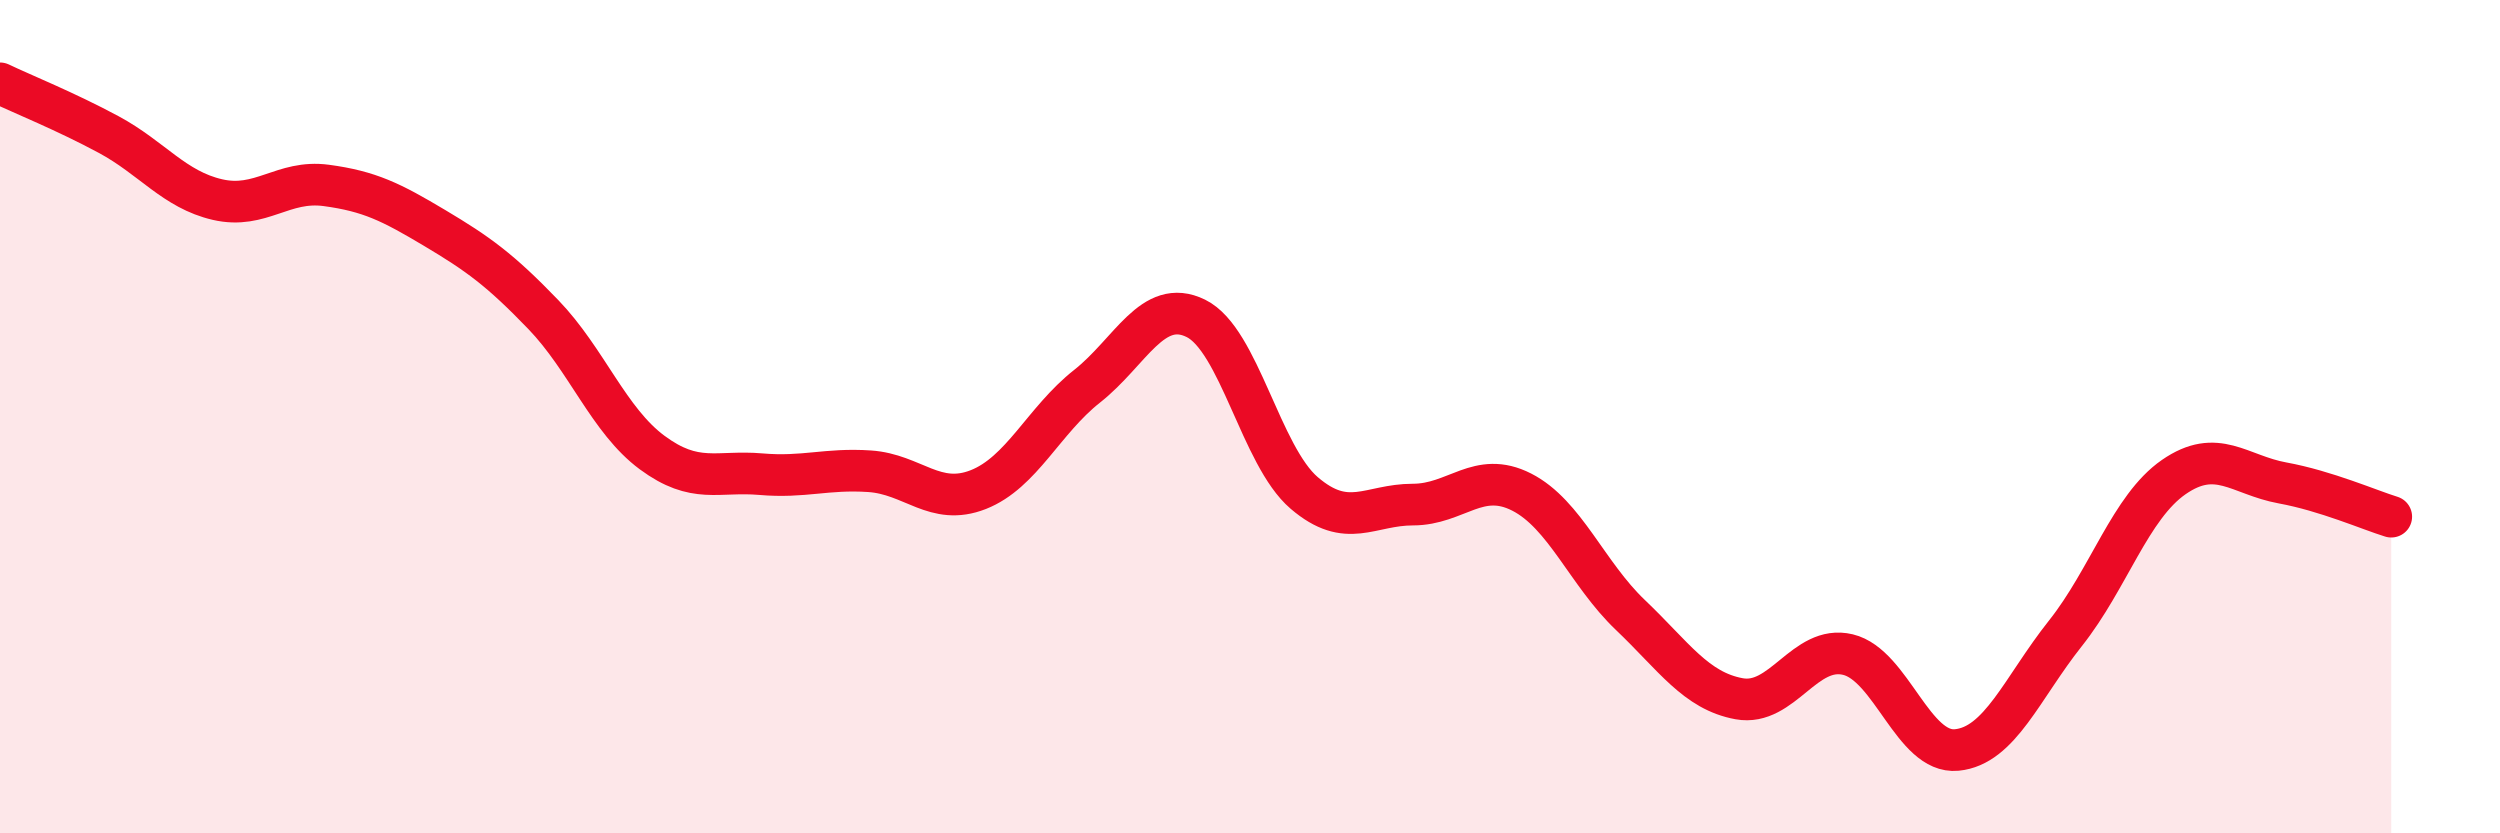 
    <svg width="60" height="20" viewBox="0 0 60 20" xmlns="http://www.w3.org/2000/svg">
      <path
        d="M 0,2 C 0.52,2.25 1.57,2.67 2.61,3.23 C 3.65,3.79 4.18,4.55 5.22,4.79 C 6.26,5.03 6.79,4.31 7.83,4.45 C 8.87,4.59 9.39,4.85 10.43,5.47 C 11.47,6.09 12,6.47 13.04,7.55 C 14.08,8.63 14.61,10.09 15.65,10.86 C 16.69,11.63 17.22,11.29 18.26,11.38 C 19.3,11.47 19.83,11.24 20.87,11.31 C 21.91,11.38 22.44,12.16 23.48,11.75 C 24.52,11.34 25.05,10.09 26.09,9.27 C 27.13,8.45 27.66,7.13 28.7,7.64 C 29.74,8.15 30.26,10.94 31.3,11.83 C 32.34,12.72 32.87,12.11 33.91,12.11 C 34.95,12.11 35.48,11.28 36.52,11.81 C 37.56,12.34 38.09,13.77 39.13,14.76 C 40.17,15.75 40.7,16.58 41.74,16.77 C 42.78,16.96 43.31,15.46 44.35,15.71 C 45.39,15.96 45.92,18.1 46.96,18 C 48,17.9 48.53,16.51 49.57,15.2 C 50.61,13.89 51.13,12.17 52.17,11.45 C 53.21,10.73 53.74,11.4 54.78,11.59 C 55.82,11.78 56.87,12.24 57.39,12.4L57.39 20L0 20Z"
        fill="#EB0A25"
        opacity="0.1"
        stroke-linecap="round"
        stroke-linejoin="round"
      />
      <path
        d="M 0,2 C 0.52,2.25 1.57,2.67 2.61,3.23 C 3.65,3.79 4.18,4.55 5.22,4.79 C 6.26,5.03 6.79,4.31 7.83,4.45 C 8.87,4.59 9.39,4.85 10.43,5.47 C 11.47,6.09 12,6.47 13.04,7.55 C 14.08,8.63 14.61,10.09 15.65,10.86 C 16.69,11.63 17.22,11.29 18.26,11.38 C 19.3,11.47 19.83,11.24 20.87,11.31 C 21.91,11.38 22.44,12.16 23.48,11.75 C 24.52,11.34 25.05,10.09 26.09,9.27 C 27.13,8.45 27.66,7.13 28.7,7.64 C 29.74,8.15 30.26,10.94 31.3,11.83 C 32.34,12.72 32.87,12.11 33.91,12.11 C 34.95,12.11 35.48,11.28 36.52,11.81 C 37.56,12.34 38.09,13.77 39.13,14.76 C 40.17,15.75 40.7,16.58 41.74,16.77 C 42.78,16.96 43.31,15.46 44.35,15.71 C 45.39,15.96 45.92,18.1 46.96,18 C 48,17.9 48.53,16.51 49.57,15.2 C 50.61,13.89 51.13,12.17 52.17,11.45 C 53.21,10.73 53.74,11.4 54.78,11.59 C 55.82,11.78 56.87,12.24 57.39,12.4"
        stroke="#EB0A25"
        stroke-width="1"
        fill="none"
        stroke-linecap="round"
        stroke-linejoin="round"
      />
    </svg>
  